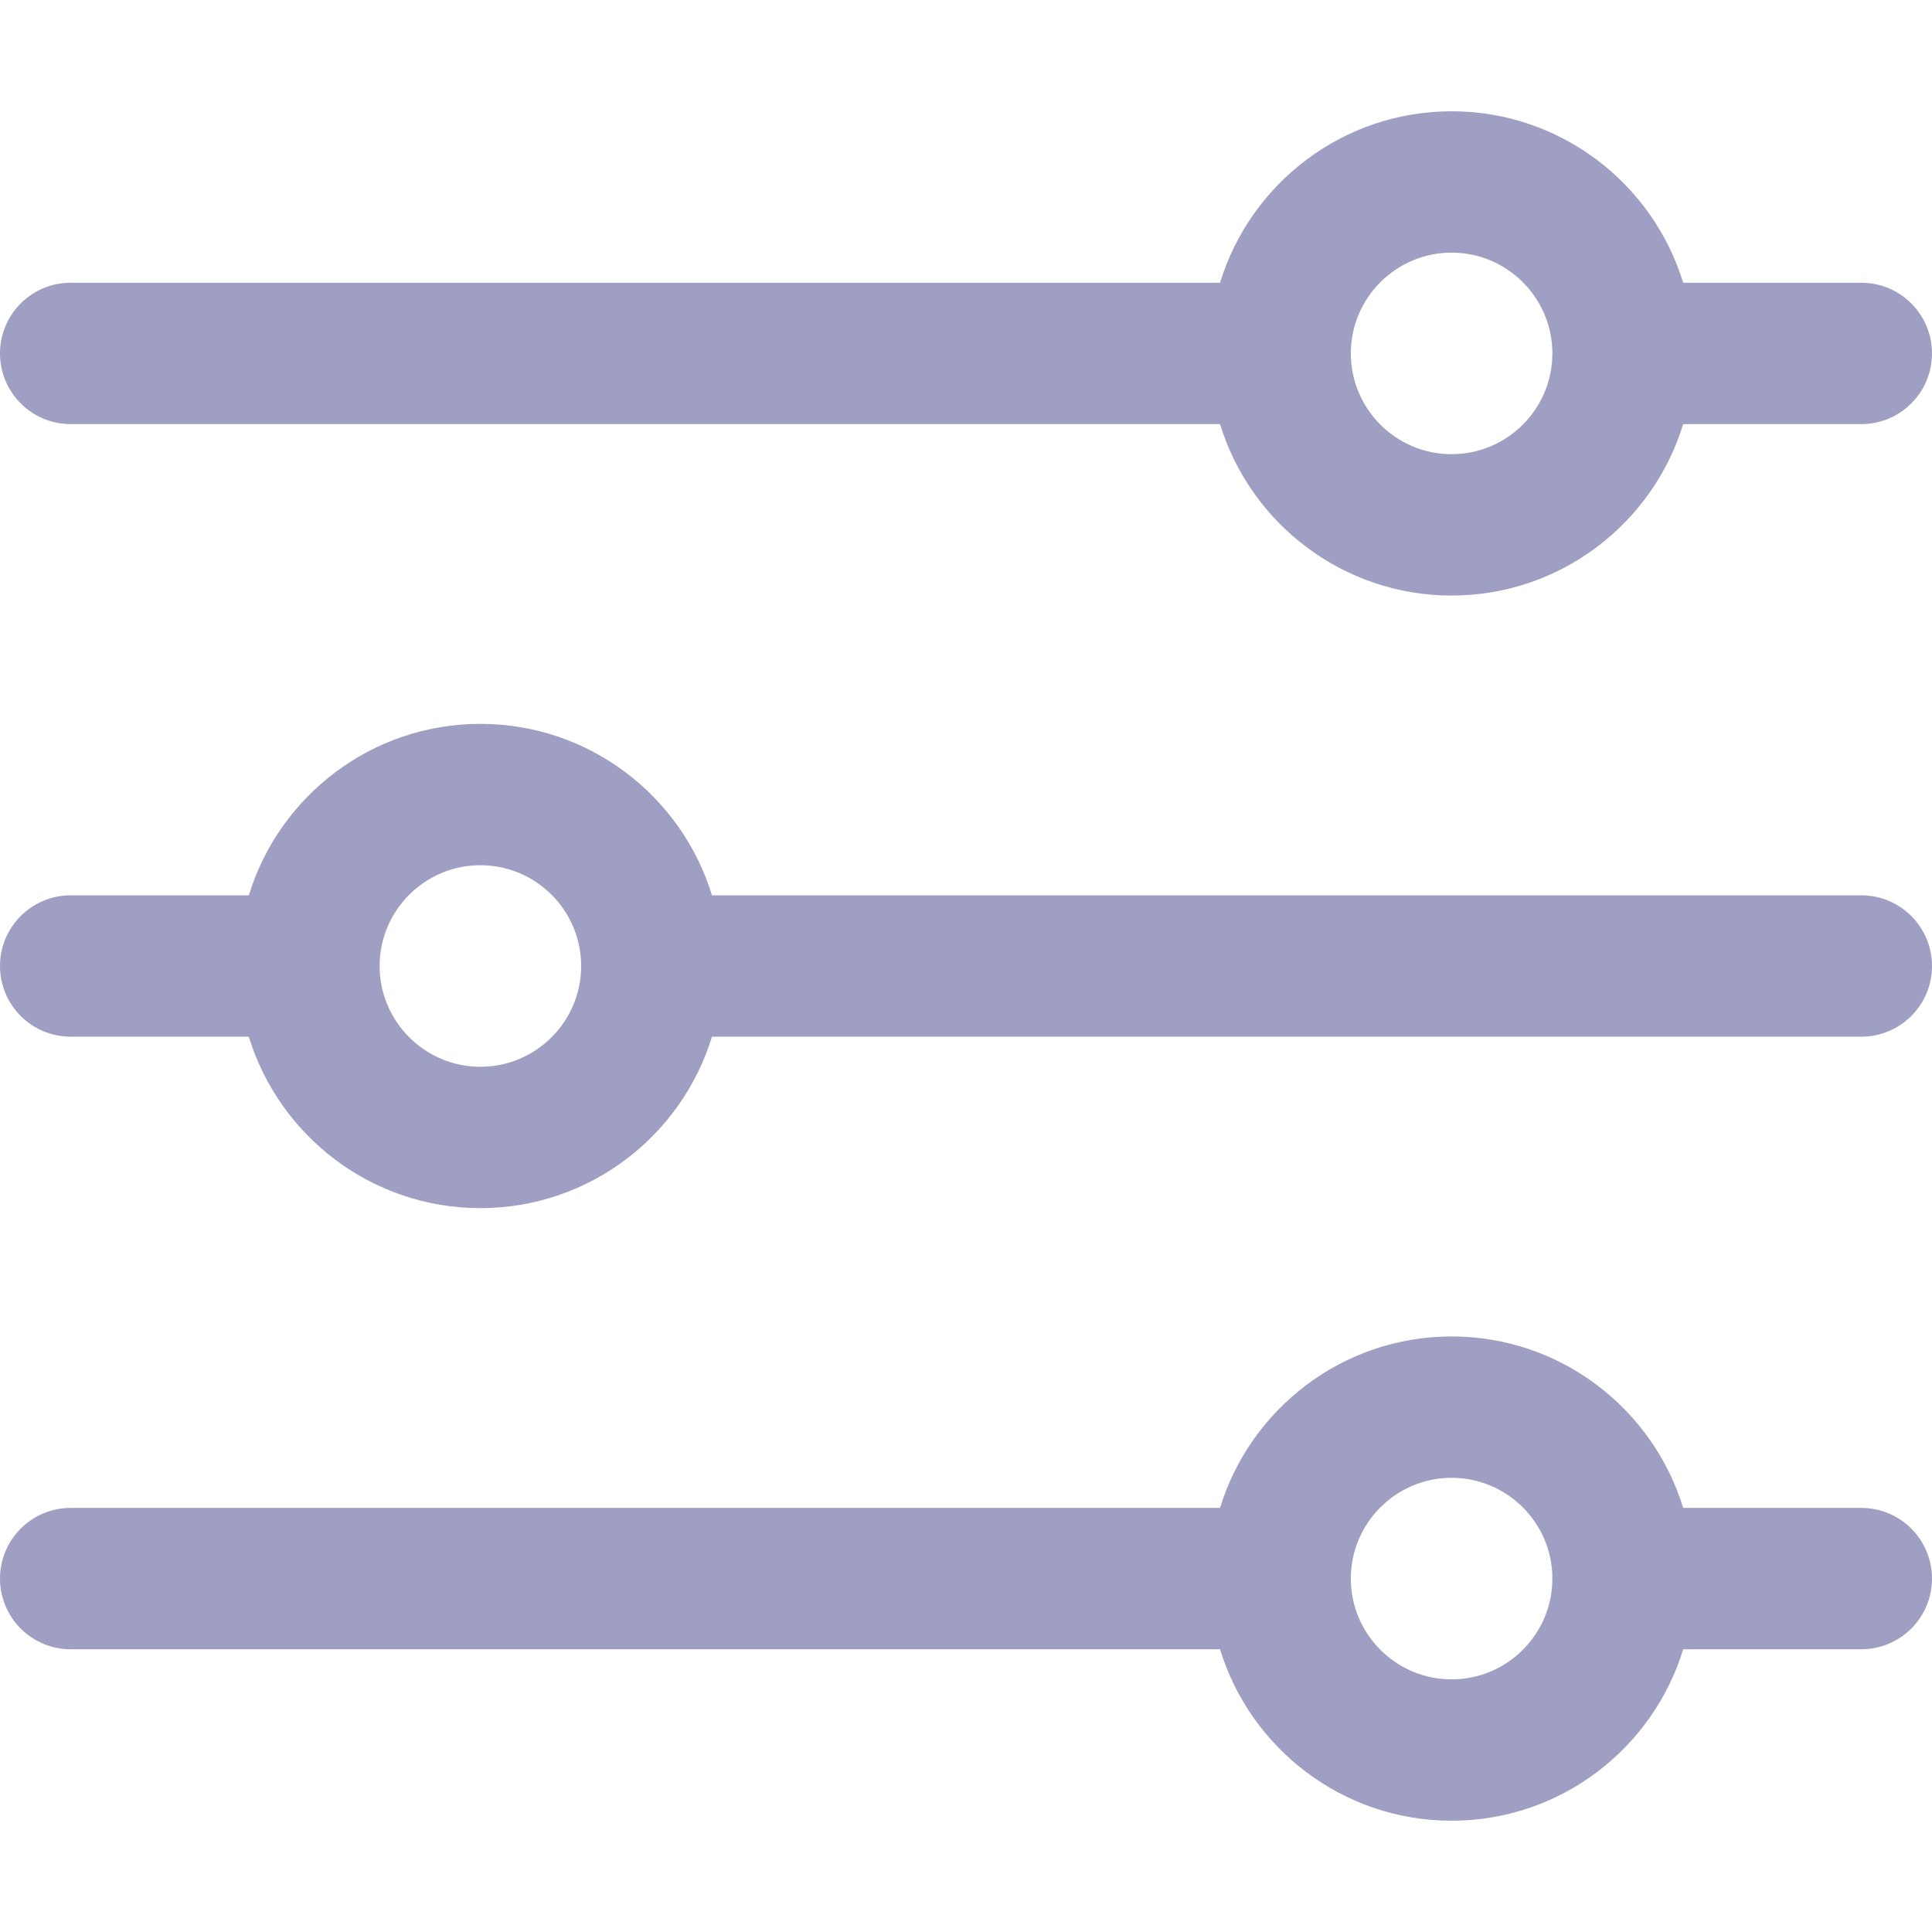 <svg enable-background="new 0 0 512 512" height="512" viewBox="0 0 512 512" width="512" xmlns="http://www.w3.org/2000/svg"><g fill="#9f9fc4"><path d="m493.268 74.927h-47.206c-8.035-26.273-32.505-45.437-61.371-45.437-28.867 0-53.337 19.164-61.371 45.437h-304.588c-10.345 0-18.732 8.387-18.732 18.731 0 10.345 8.387 18.732 18.732 18.732h304.588c8.035 26.273 32.505 45.437 61.373 45.437s53.337-19.164 61.37-45.437h47.206c10.345 0 18.732-8.387 18.732-18.732-.001-10.344-8.388-18.731-18.733-18.731zm-108.577 45.437c-14.724 0-26.705-11.98-26.705-26.705 0-14.726 11.981-26.705 26.705-26.705 14.726 0 26.704 11.98 26.704 26.705s-11.98 26.705-26.704 26.705z"/><path d="m493.268 237.268h-304.587c-8.035-26.273-32.505-45.437-61.373-45.437s-53.337 19.164-61.37 45.437h-47.206c-10.345 0-18.732 8.387-18.732 18.732s8.387 18.732 18.732 18.732h47.206c8.035 26.273 32.505 45.437 61.371 45.437 28.867 0 53.338-19.164 61.373-45.437h304.586c10.345 0 18.732-8.387 18.732-18.732s-8.387-18.732-18.732-18.732zm-365.959 45.437c-14.726 0-26.704-11.98-26.704-26.705s11.98-26.705 26.704-26.705 26.705 11.98 26.705 26.705-11.98 26.705-26.705 26.705z"/><path d="m493.268 399.61h-47.206c-8.035-26.273-32.505-45.437-61.371-45.437-28.867 0-53.337 19.164-61.371 45.437h-304.588c-10.345 0-18.732 8.387-18.732 18.731 0 10.345 8.387 18.732 18.732 18.732h304.588c8.035 26.273 32.505 45.437 61.373 45.437s53.337-19.164 61.371-45.437h47.205c10.345 0 18.732-8.387 18.732-18.732-.001-10.344-8.388-18.731-18.733-18.731zm-108.577 45.437c-14.726 0-26.705-11.979-26.705-26.705s11.98-26.705 26.705-26.705 26.704 11.98 26.704 26.705-11.979 26.705-26.704 26.705z"/></g></svg>